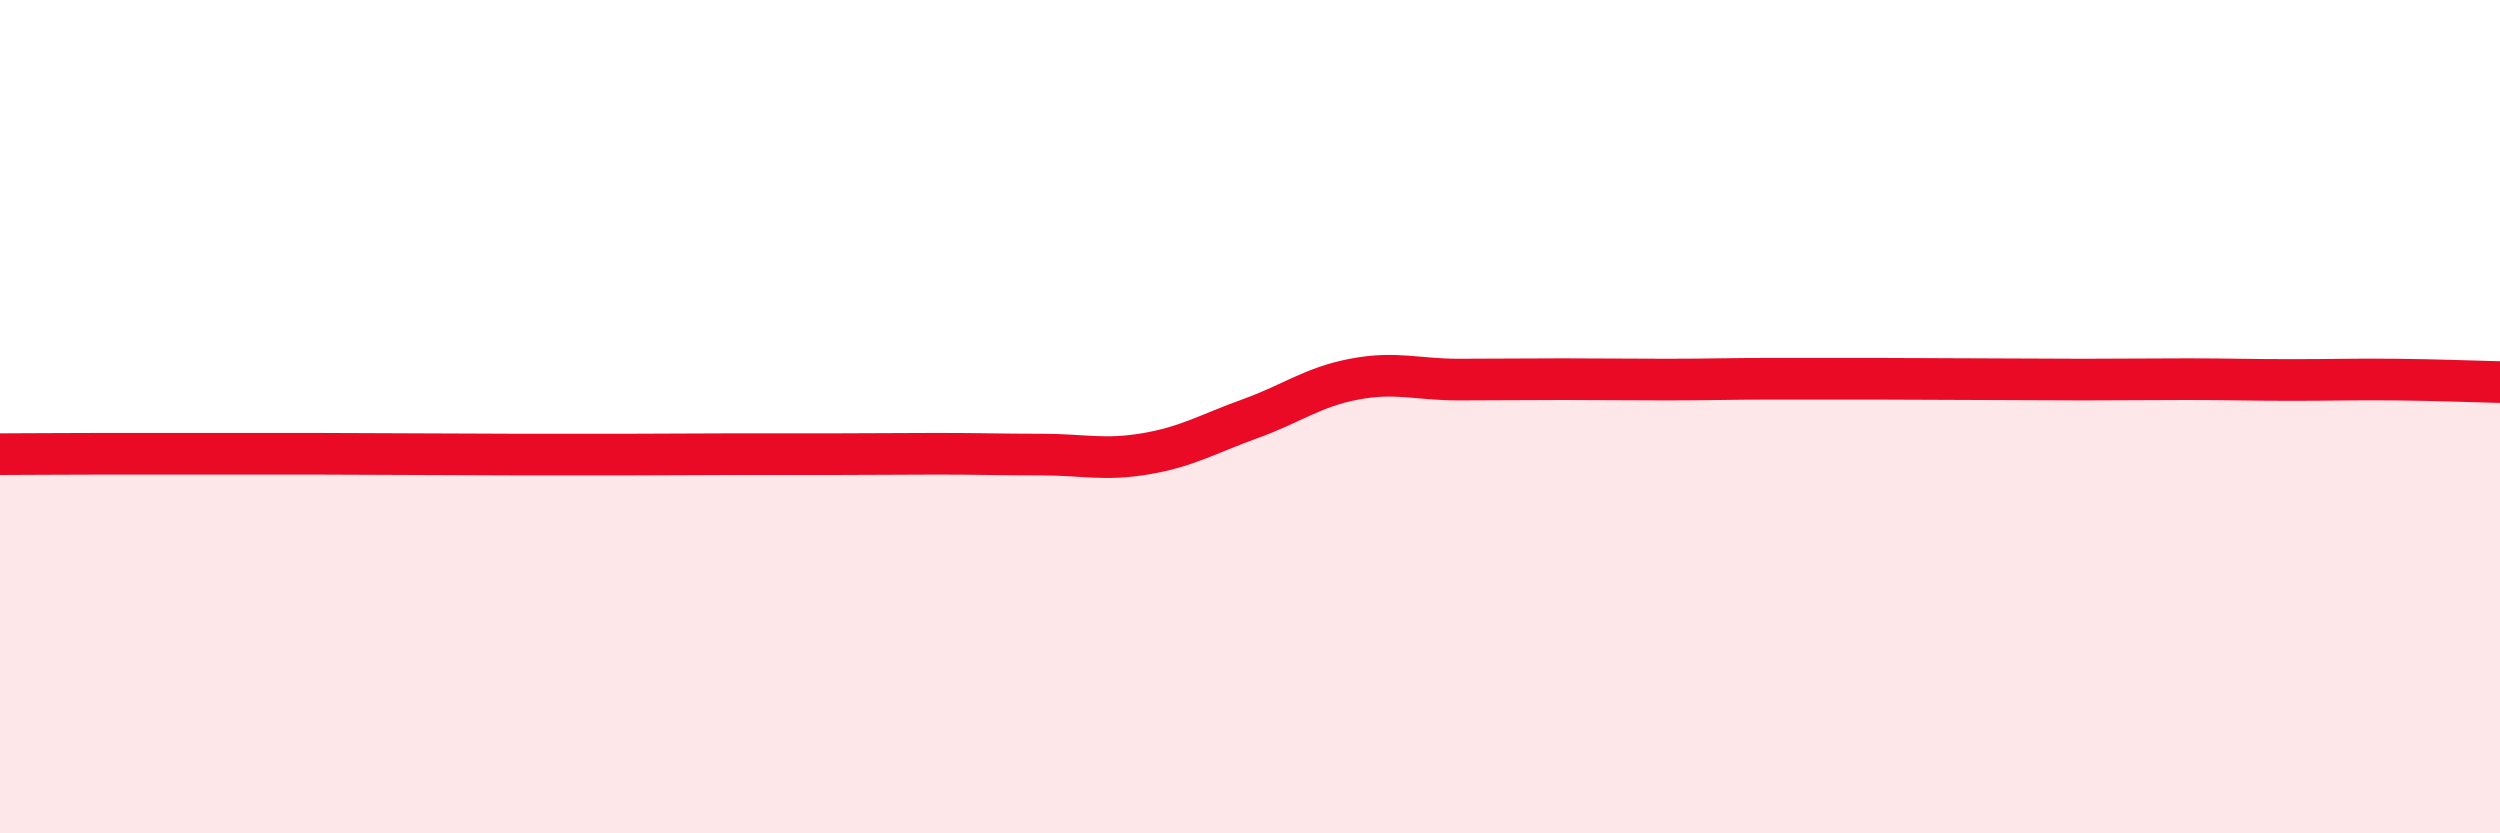 
    <svg width="60" height="20" viewBox="0 0 60 20" xmlns="http://www.w3.org/2000/svg">
      <path
        d="M 0,10.9 C 0.5,10.9 1.5,10.89 2.5,10.89 C 3.5,10.89 4,10.89 5,10.89 C 6,10.89 6.5,10.89 7.5,10.89 C 8.5,10.89 9,10.9 10,10.9 C 11,10.9 11.5,10.91 12.5,10.91 C 13.5,10.91 14,10.91 15,10.91 C 16,10.91 16.5,10.9 17.5,10.9 C 18.5,10.9 19,10.9 20,10.9 C 21,10.9 21.5,10.89 22.5,10.89 C 23.5,10.89 24,10.91 25,10.91 C 26,10.91 26.5,11.06 27.5,10.89 C 28.5,10.72 29,10.41 30,10.05 C 31,9.69 31.5,9.29 32.5,9.1 C 33.5,8.91 34,9.11 35,9.11 C 36,9.11 36.5,9.1 37.5,9.1 C 38.5,9.1 39,9.11 40,9.11 C 41,9.11 41.5,9.09 42.5,9.09 C 43.5,9.09 44,9.09 45,9.09 C 46,9.09 46.5,9.1 47.5,9.1 C 48.5,9.1 49,9.11 50,9.11 C 51,9.11 51.5,9.1 52.5,9.1 C 53.5,9.1 54,9.12 55,9.12 C 56,9.12 56.5,9.1 57.5,9.11 C 58.5,9.12 59.5,9.16 60,9.17L60 20L0 20Z"
        fill="#EB0A25"
        opacity="0.1"
        stroke-linecap="round"
        stroke-linejoin="round"
      />
      <path
        d="M 0,10.9 C 0.5,10.9 1.5,10.89 2.5,10.89 C 3.5,10.89 4,10.89 5,10.89 C 6,10.89 6.5,10.89 7.5,10.89 C 8.5,10.89 9,10.9 10,10.9 C 11,10.9 11.5,10.91 12.5,10.91 C 13.5,10.91 14,10.91 15,10.91 C 16,10.91 16.5,10.9 17.5,10.9 C 18.5,10.9 19,10.9 20,10.9 C 21,10.9 21.5,10.89 22.5,10.89 C 23.5,10.89 24,10.91 25,10.91 C 26,10.91 26.5,11.06 27.5,10.89 C 28.5,10.72 29,10.41 30,10.05 C 31,9.69 31.5,9.29 32.5,9.1 C 33.5,8.91 34,9.11 35,9.11 C 36,9.11 36.5,9.1 37.5,9.1 C 38.5,9.1 39,9.11 40,9.11 C 41,9.11 41.5,9.09 42.5,9.09 C 43.5,9.09 44,9.09 45,9.09 C 46,9.09 46.5,9.1 47.5,9.1 C 48.5,9.1 49,9.11 50,9.11 C 51,9.11 51.5,9.1 52.5,9.1 C 53.5,9.1 54,9.12 55,9.12 C 56,9.12 56.5,9.1 57.5,9.11 C 58.5,9.12 59.5,9.16 60,9.17"
        stroke="#EB0A25"
        stroke-width="1"
        fill="none"
        stroke-linecap="round"
        stroke-linejoin="round"
      />
    </svg>
  